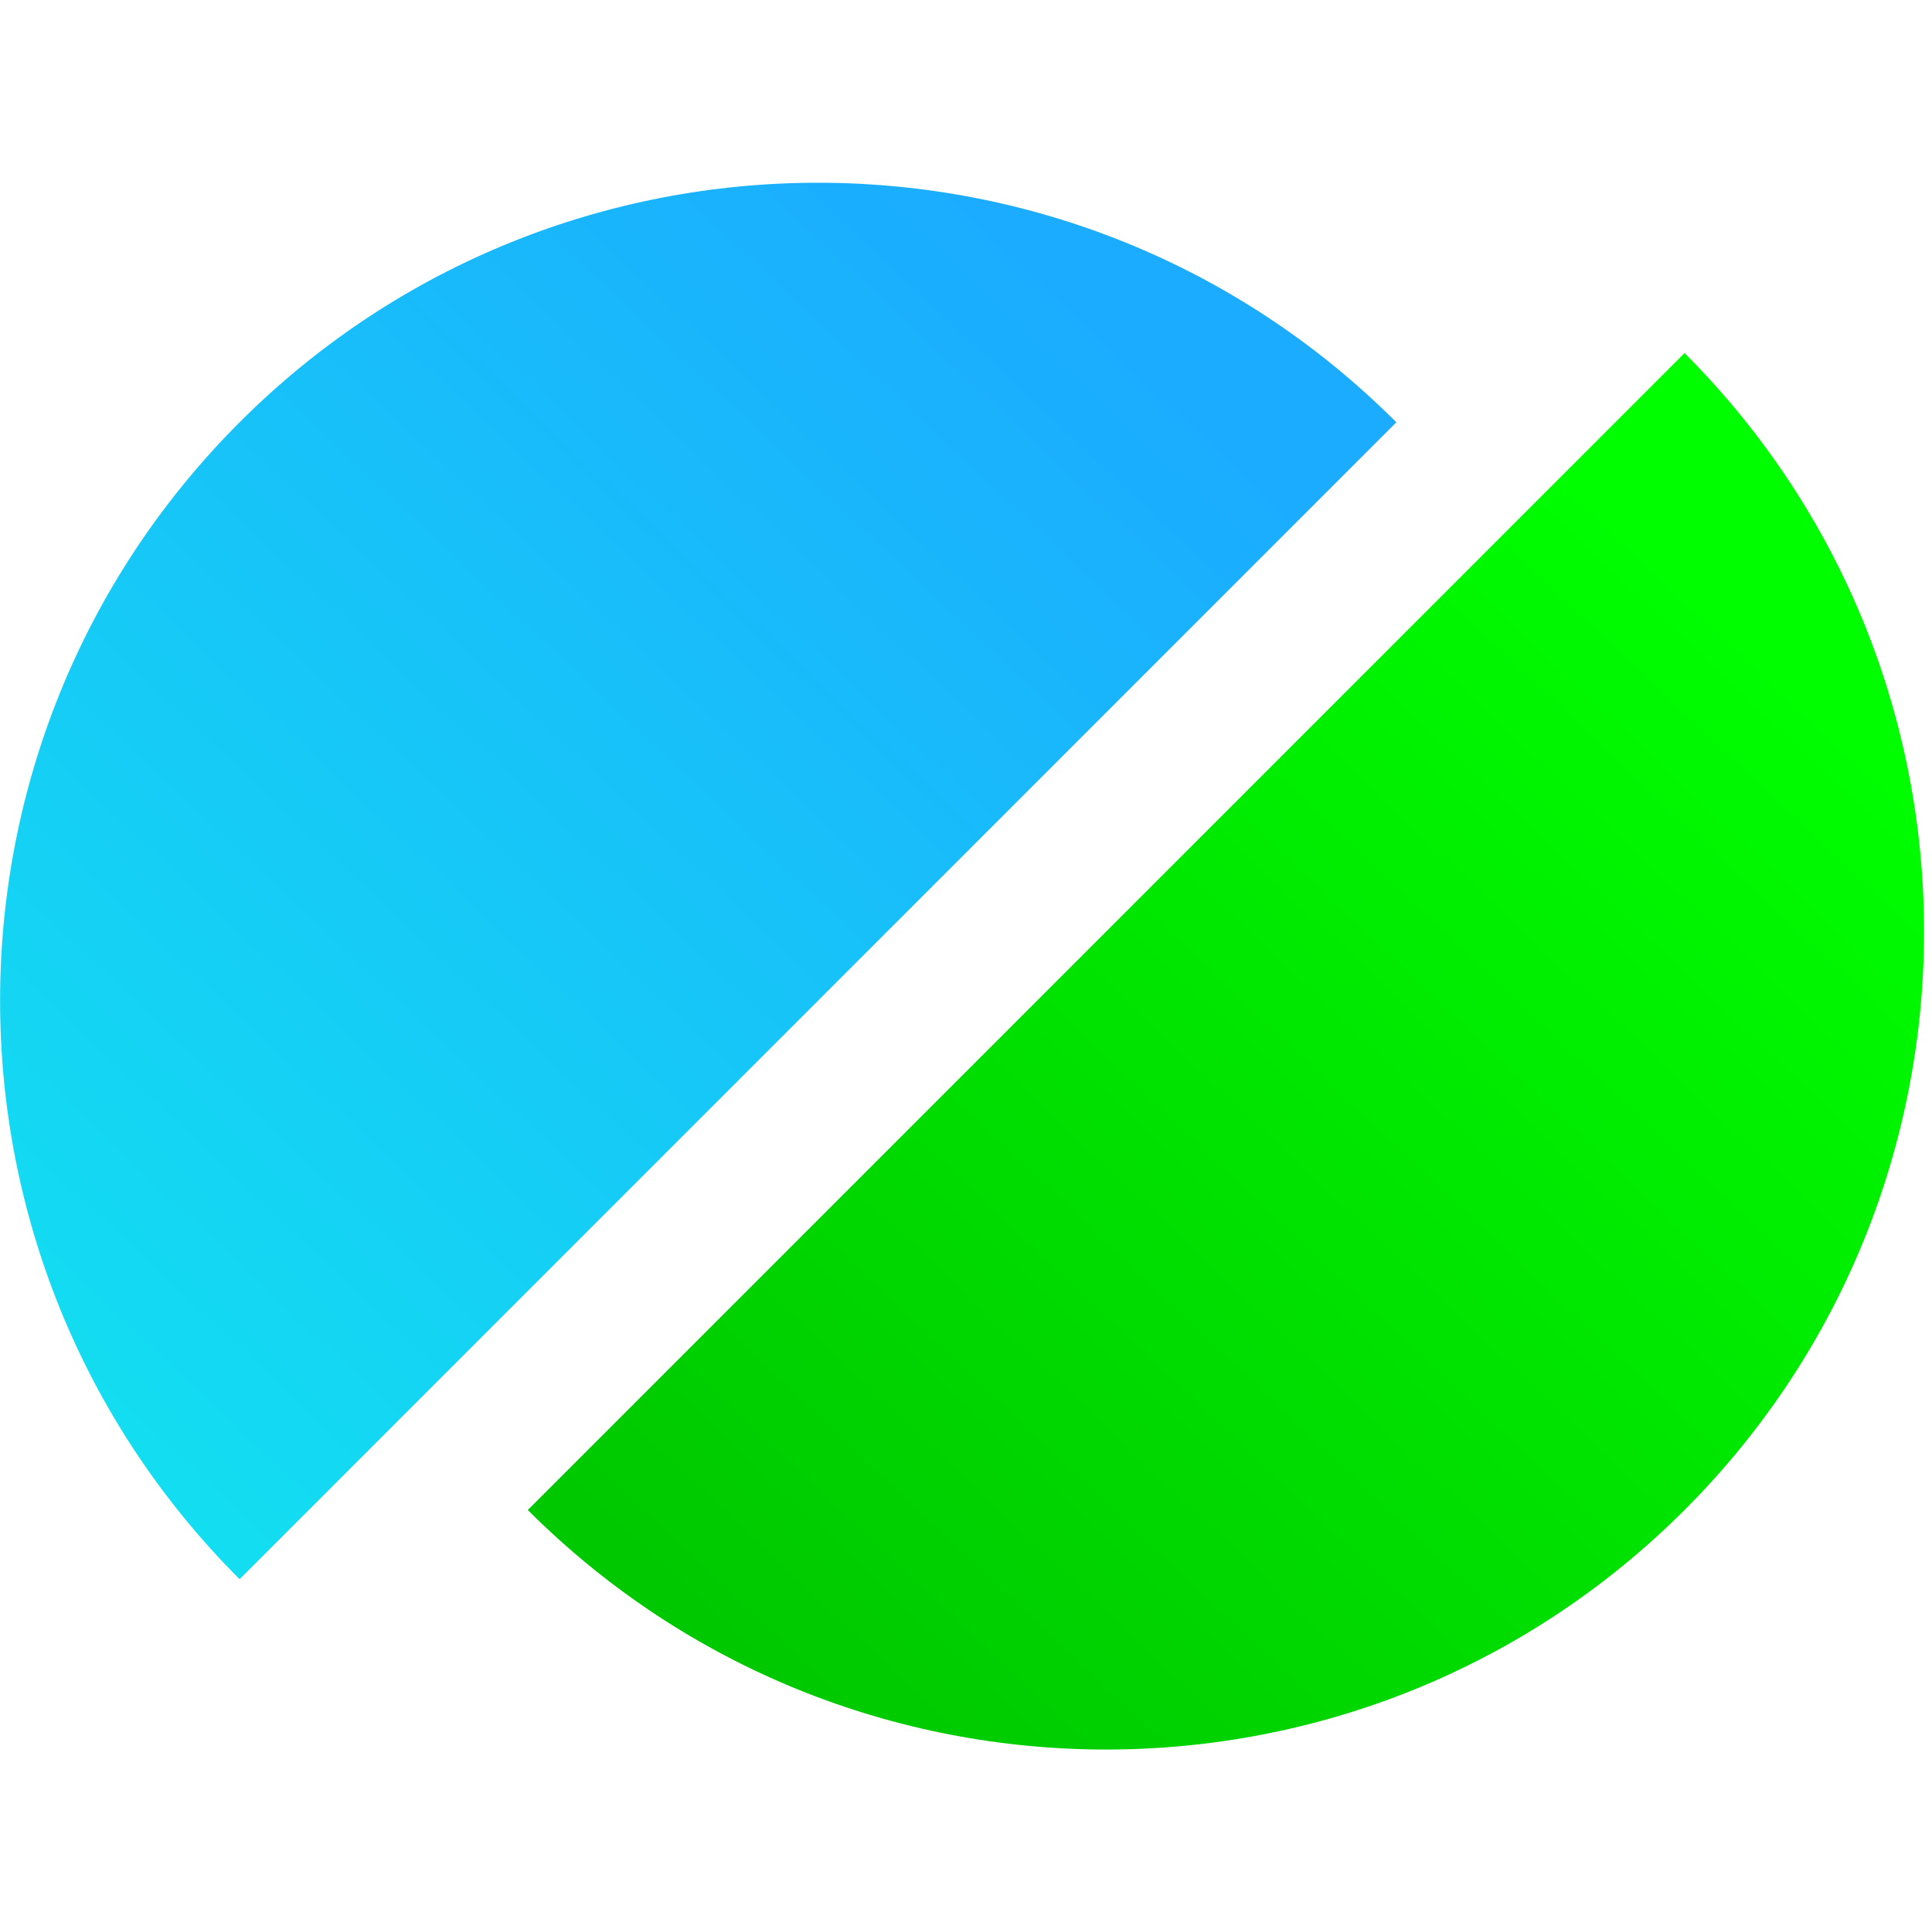 <svg width="201" height="200" viewBox="0 0 201 200" fill="none" xmlns="http://www.w3.org/2000/svg">
<g clip-path="url(#clip0_23_169)">
<path d="M145.271 43.927L24.927 164.271C-8.297 131.047 -8.297 77.151 24.927 43.927C58.151 10.703 112.047 10.703 145.271 43.927Z" fill="url(#paint0_linear_23_169)"/>
<path d="M54.913 157.073L175.257 36.729C208.481 69.953 208.481 123.849 175.257 157.073C142.033 190.297 88.136 190.297 54.913 157.073Z" fill="url(#paint1_linear_23_169)"/>
</g>
<defs>
<linearGradient id="paint0_linear_23_169" x1="-9.455" y1="144.237" x2="106.374" y2="21.317" gradientUnits="userSpaceOnUse">
<stop stop-color="#12E1F0"/>
<stop offset="1" stop-color="#1BABFF"/>
</linearGradient>
<linearGradient id="paint1_linear_23_169" x1="89.567" y1="184.068" x2="193.577" y2="74.149" gradientUnits="userSpaceOnUse">
<stop stop-color="#00C800"/>
<stop offset="1" stop-color="#00FE00"/>
</linearGradient>
<clipPath id="clip0_23_169">
<rect width="200.184" height="163" fill="white" transform="translate(0 19)"/>
</clipPath>
</defs>
</svg>
